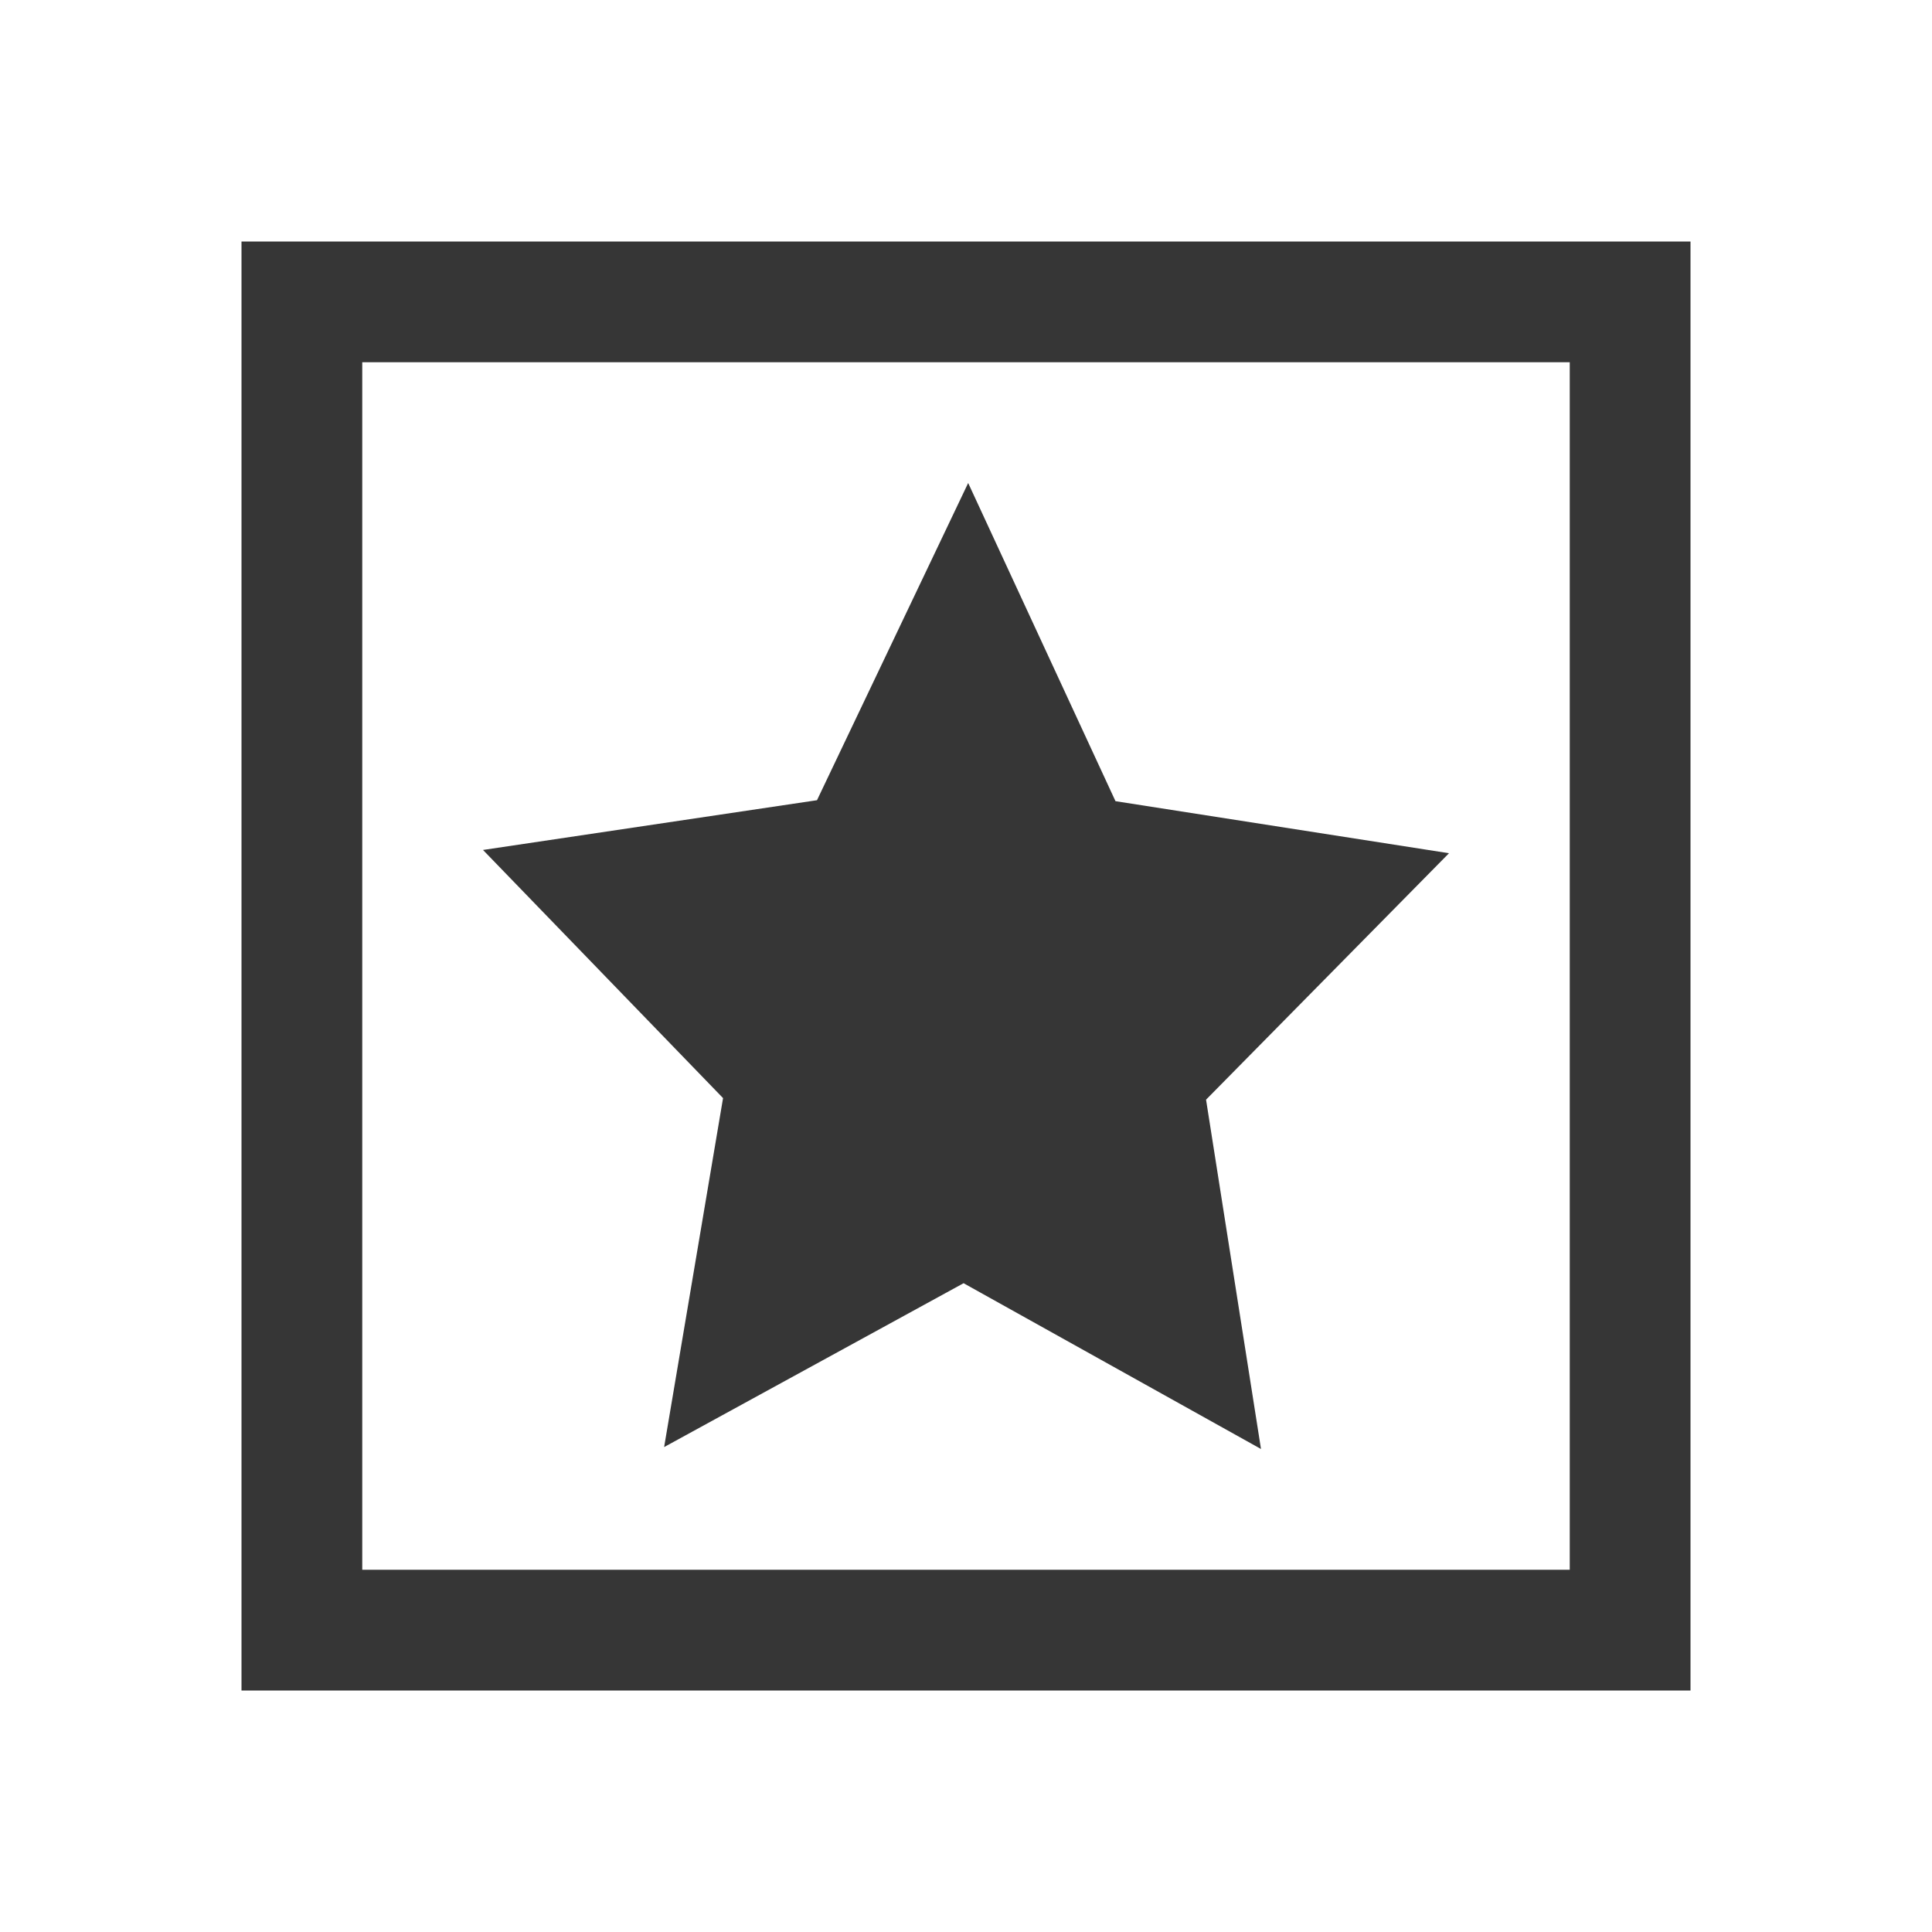 <svg xmlns="http://www.w3.org/2000/svg" viewBox="0 0 16 16">
  <defs id="defs3051">
    <style type="text/css" id="current-color-scheme">
      .ColorScheme-Text {
        color:#363636;
      }
      </style>
  </defs>
 <path style="fill:currentColor;fill-opacity:1;stroke:none" 
     d="M 2 2 L 2 14 L 14 14 L 14 2 L 2 2 z M 3 3 L 13 3 L 13 13 L 3 13 L 3 3 z M 8.018 4 L 6.766 6.627 L 4 7.039 L 5.988 9.094 L 5.5 11.984 L 7.98 10.627 L 10.443 12 L 9.988 9.107 L 12 7.066 L 9.238 6.635 L 8.018 4 z "
     class="ColorScheme-Text"
     />
</svg>
